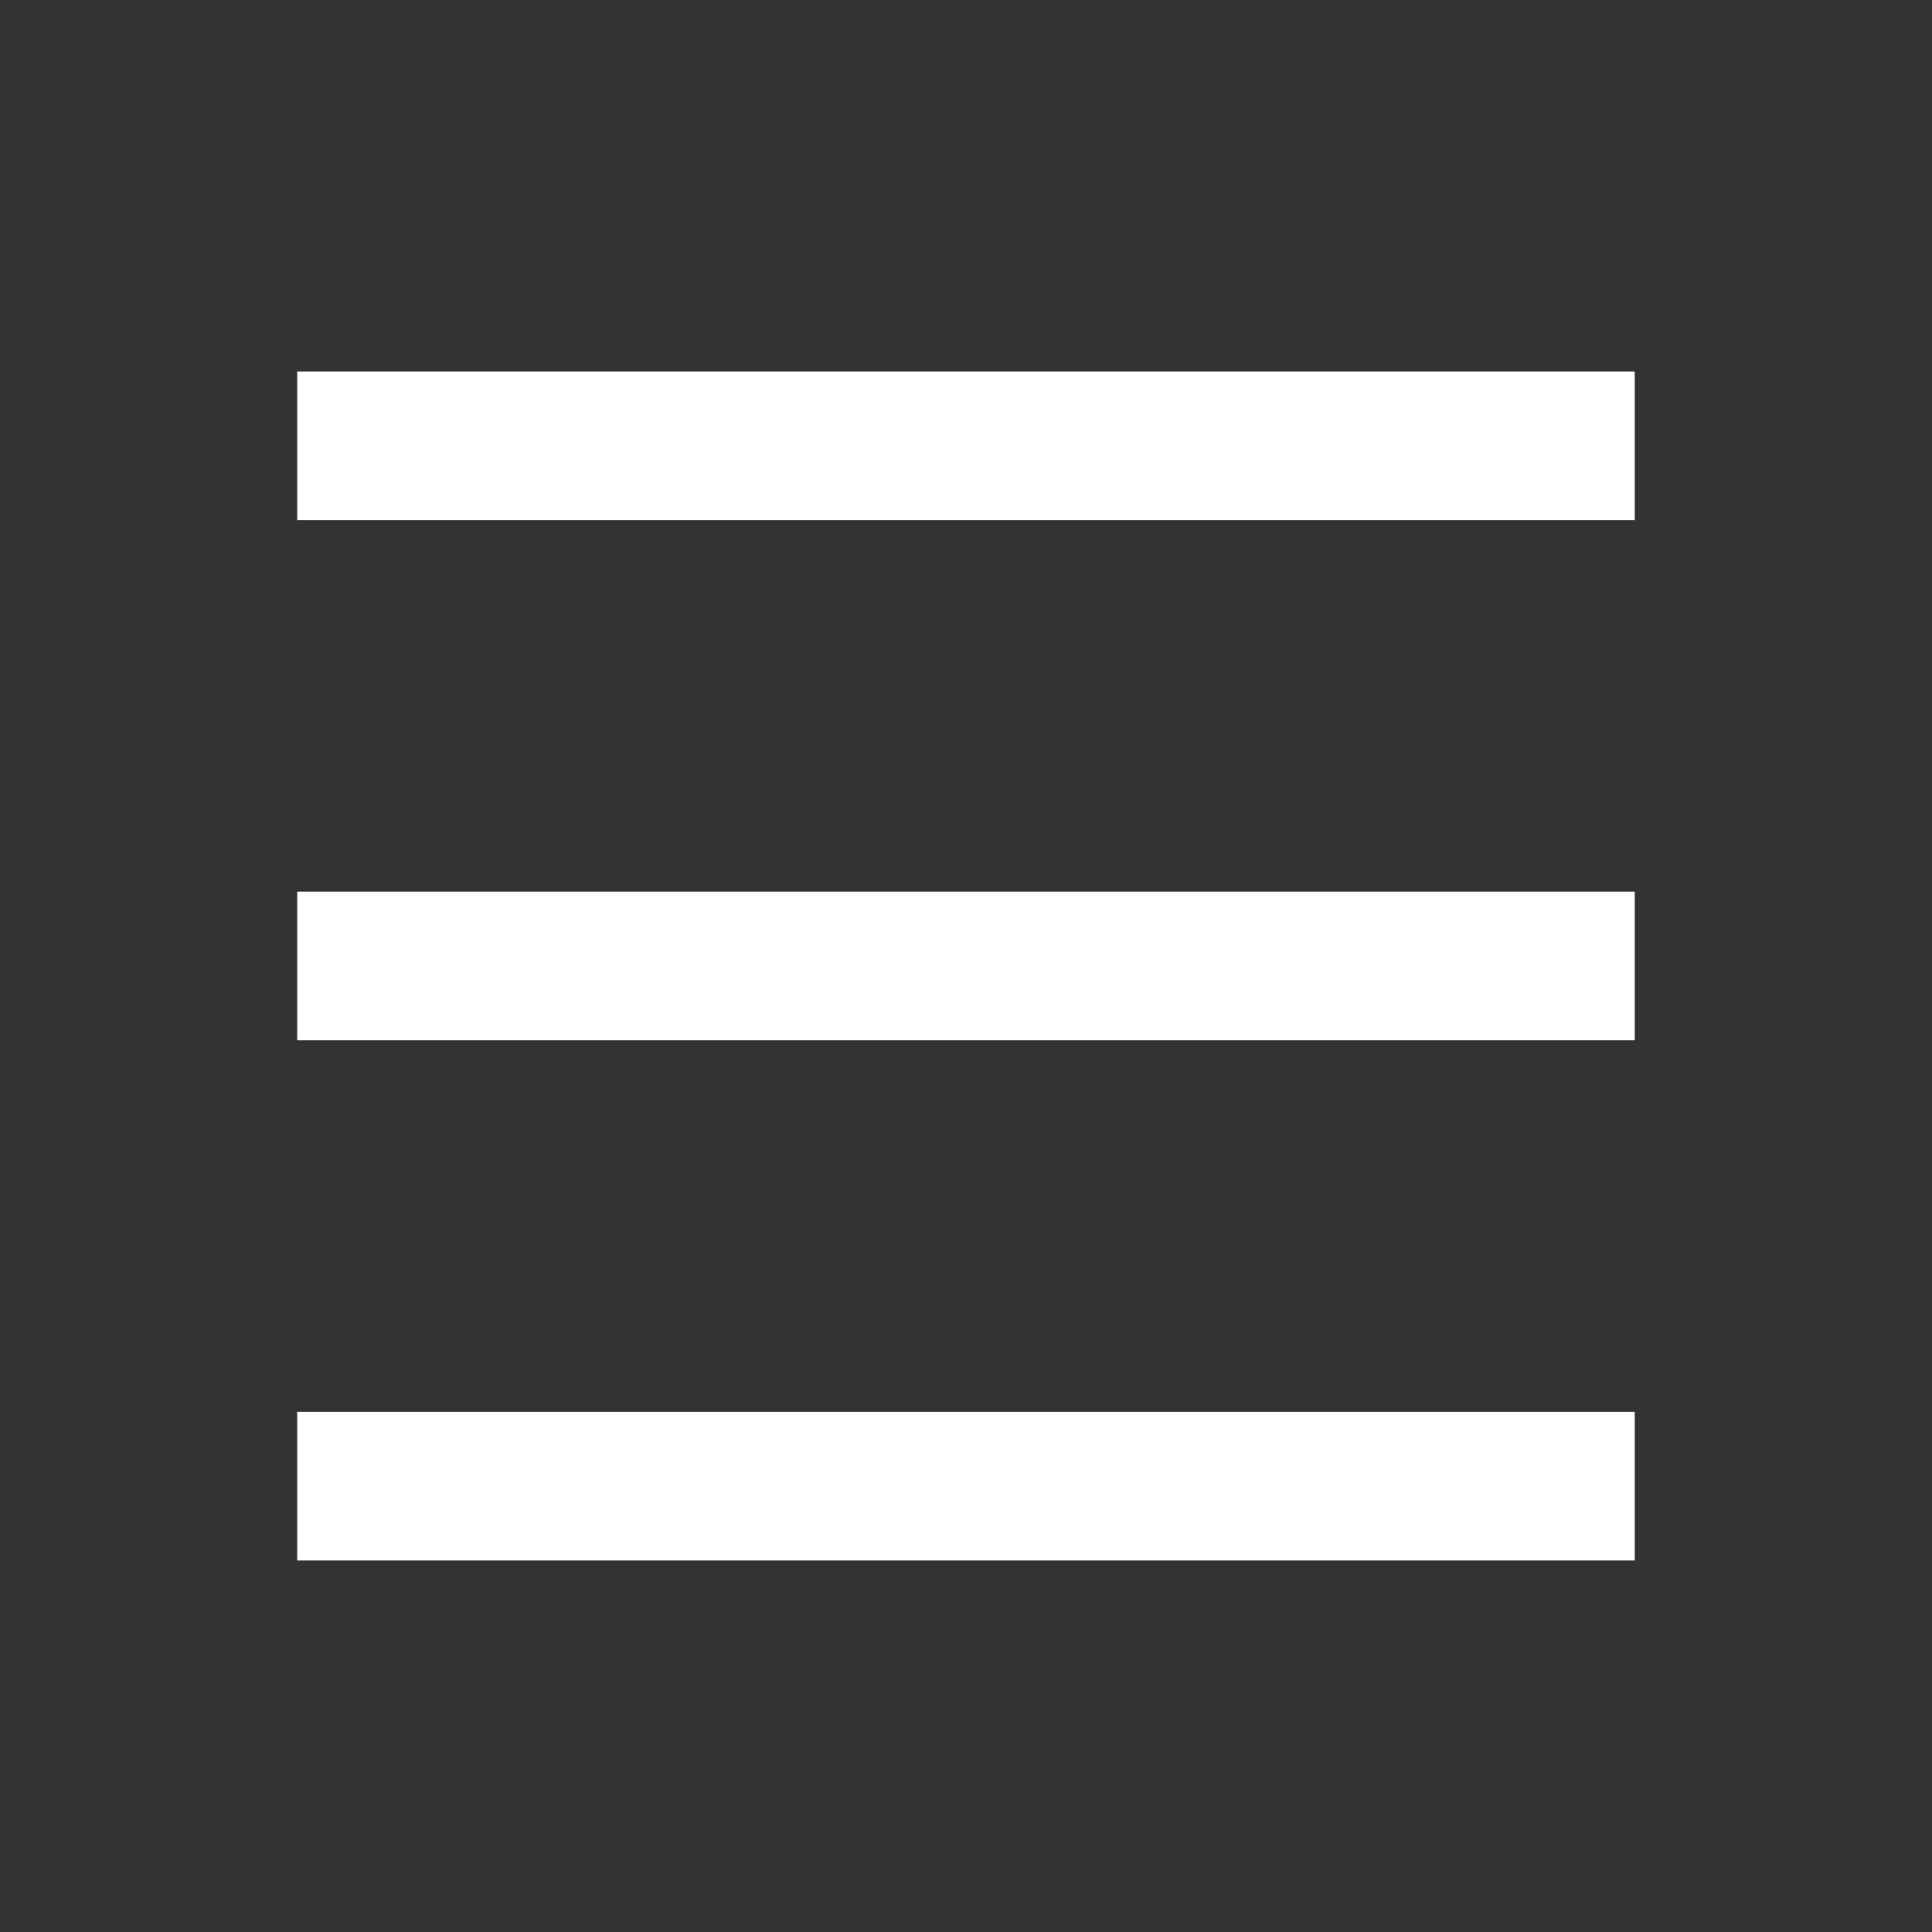 <?xml version="1.0" encoding="UTF-8"?> <svg xmlns="http://www.w3.org/2000/svg" viewBox="0 0 100 100" fill-rule="evenodd"><rect x="0" y="0" width="100" height="100" fill="#333333" stroke="none"/><path d="m15.383 19.23h69.23v7.691h-69.23z" fill="#ffffff"></path><path d="m15.383 46.152h69.23v7.691h-69.23z" fill="#ffffff"></path><path d="m15.383 73.078h69.23v7.691h-69.23z" fill="#ffffff"></path></svg> 